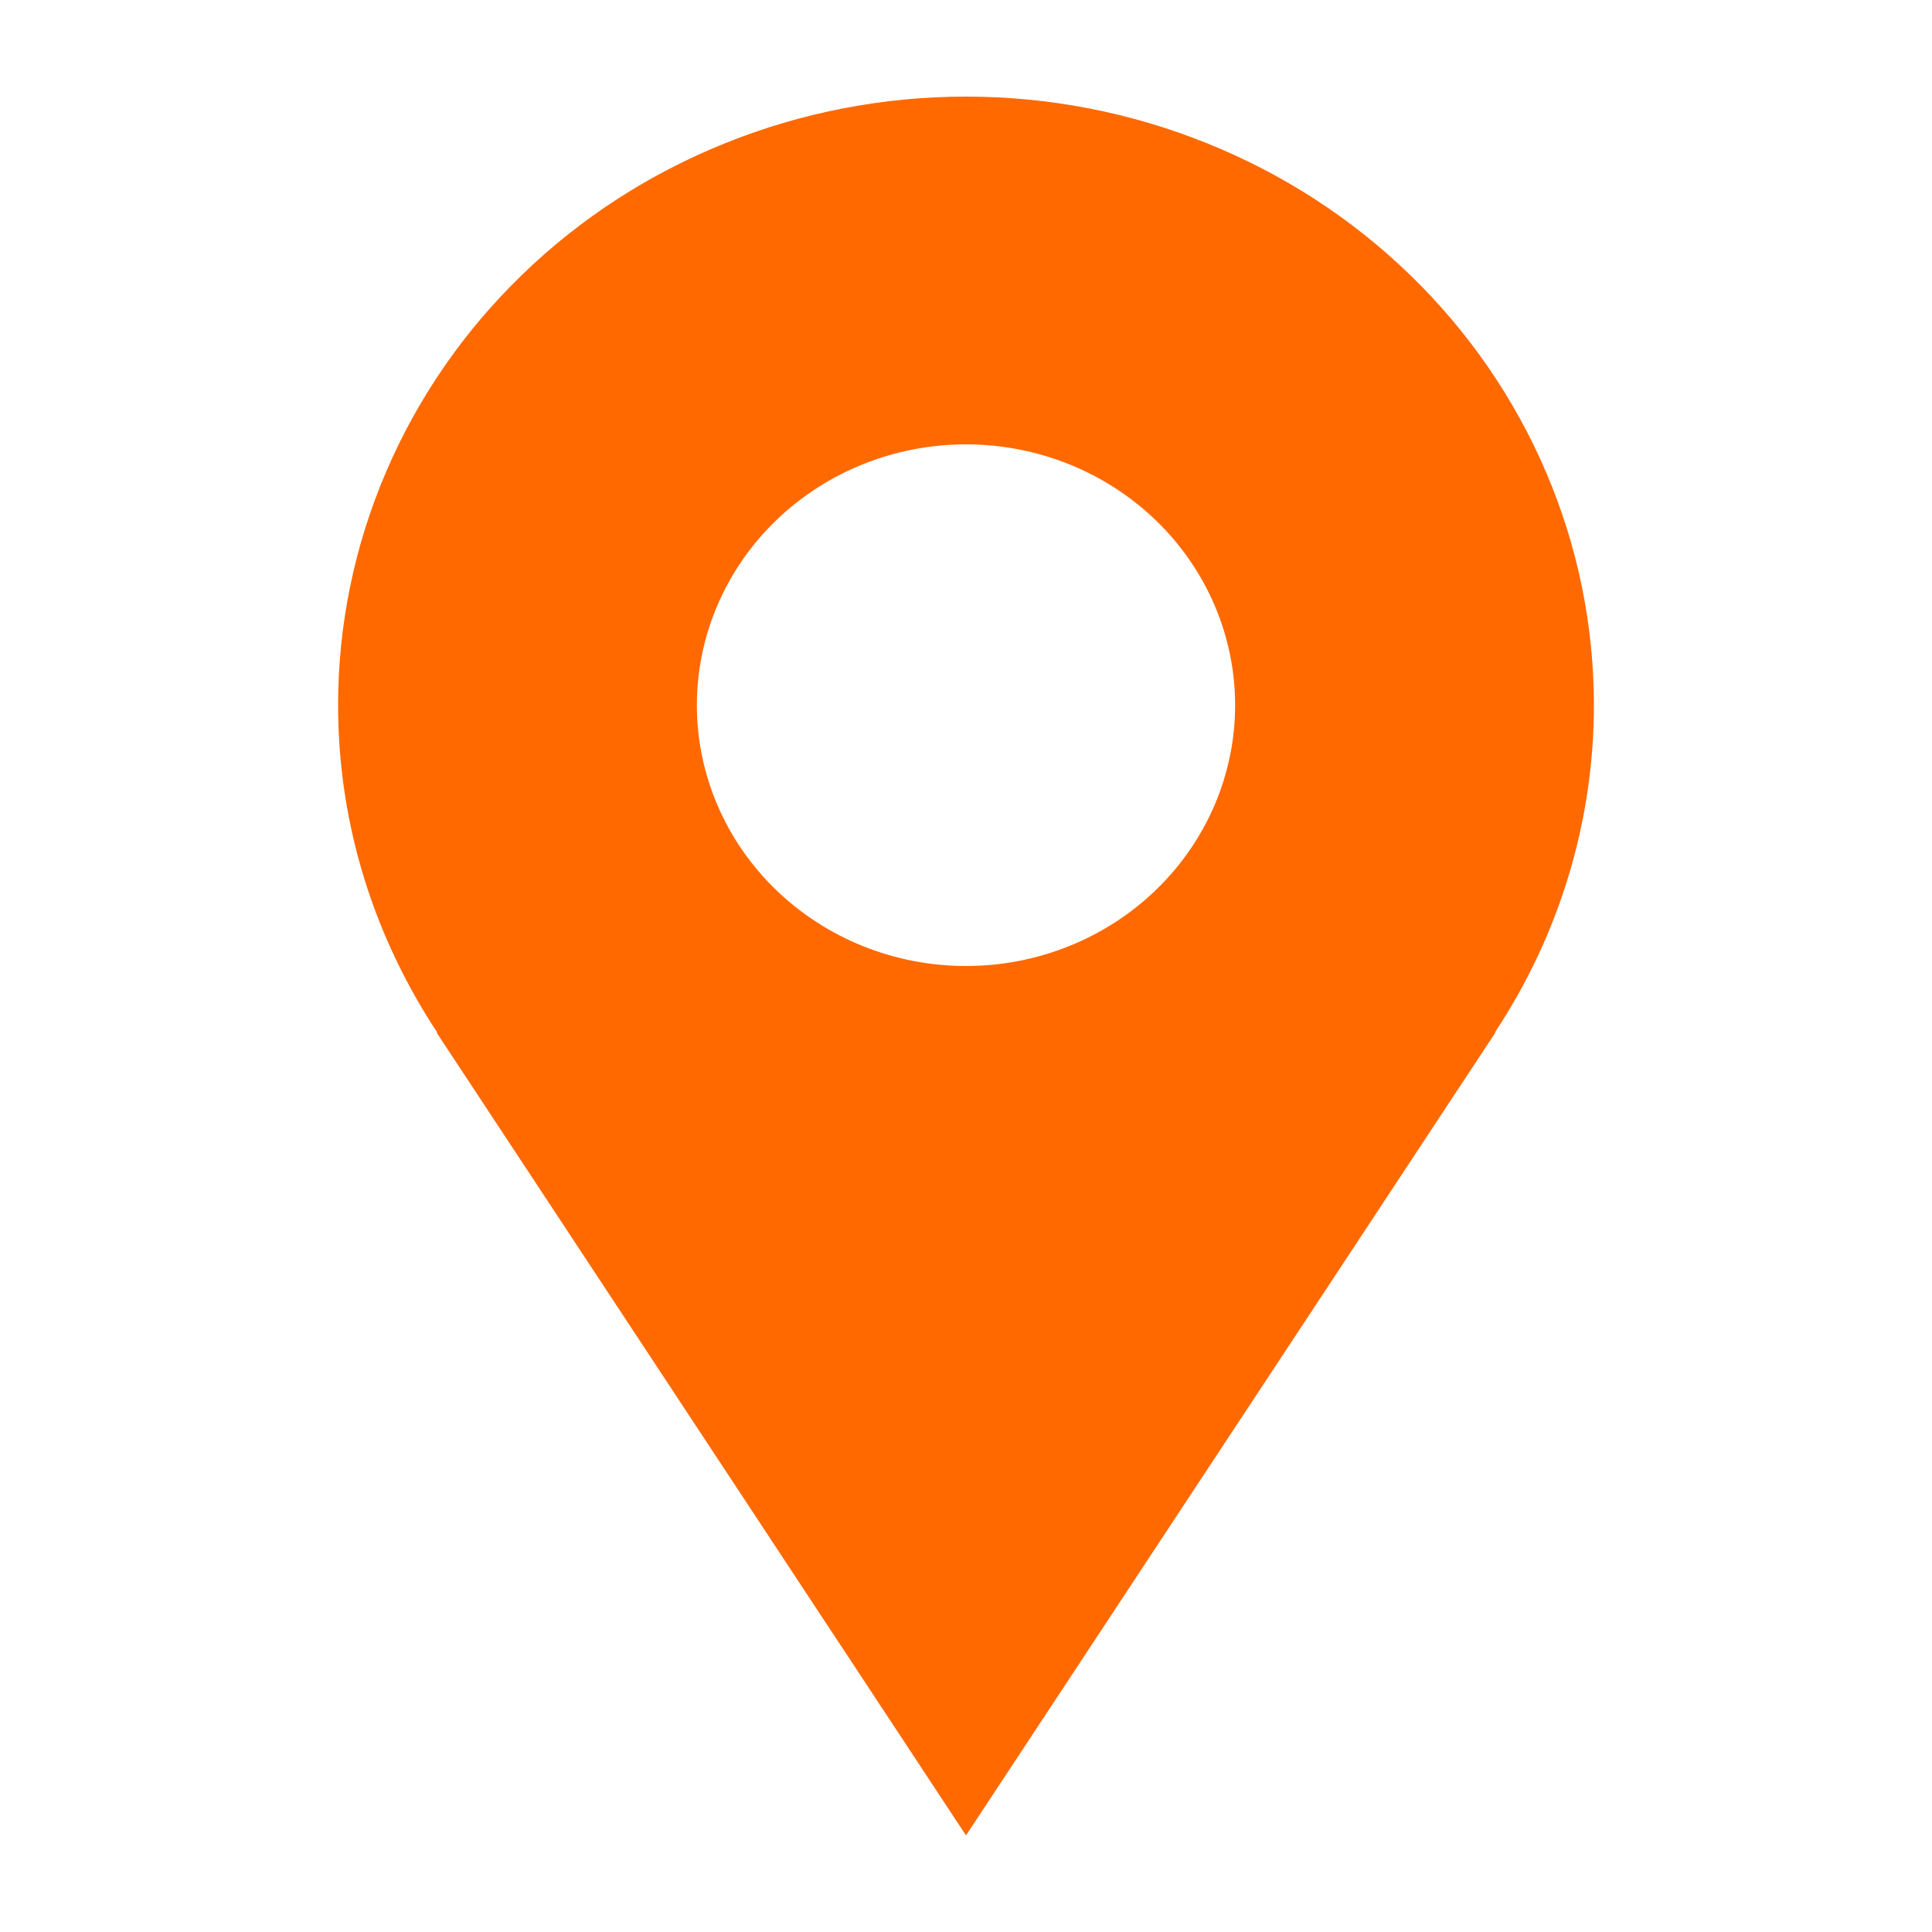 <svg width="20" height="20" viewBox="0 0 20 20" fill="none" xmlns="http://www.w3.org/2000/svg">
<path d="M16.5 7.3C16.5 6.473 16.332 5.653 16.005 4.889C15.679 4.125 15.2 3.43 14.596 2.845C13.993 2.26 13.276 1.796 12.487 1.48C11.699 1.163 10.854 1 10 1C9.146 1 8.301 1.163 7.513 1.48C6.724 1.796 6.007 2.26 5.404 2.845C4.8 3.43 4.321 4.125 3.995 4.889C3.668 5.653 3.5 6.473 3.5 7.3C3.5 8.548 3.88 9.709 4.526 10.688H4.519L10 19L15.481 10.688H15.475C16.144 9.677 16.5 8.501 16.5 7.3ZM10 10C9.261 10 8.553 9.716 8.03 9.209C7.508 8.703 7.214 8.016 7.214 7.3C7.214 6.584 7.508 5.897 8.03 5.391C8.553 4.884 9.261 4.6 10 4.6C10.739 4.6 11.447 4.884 11.97 5.391C12.492 5.897 12.786 6.584 12.786 7.3C12.786 8.016 12.492 8.703 11.97 9.209C11.447 9.716 10.739 10 10 10Z" fill="#FF6900"/>
</svg>

